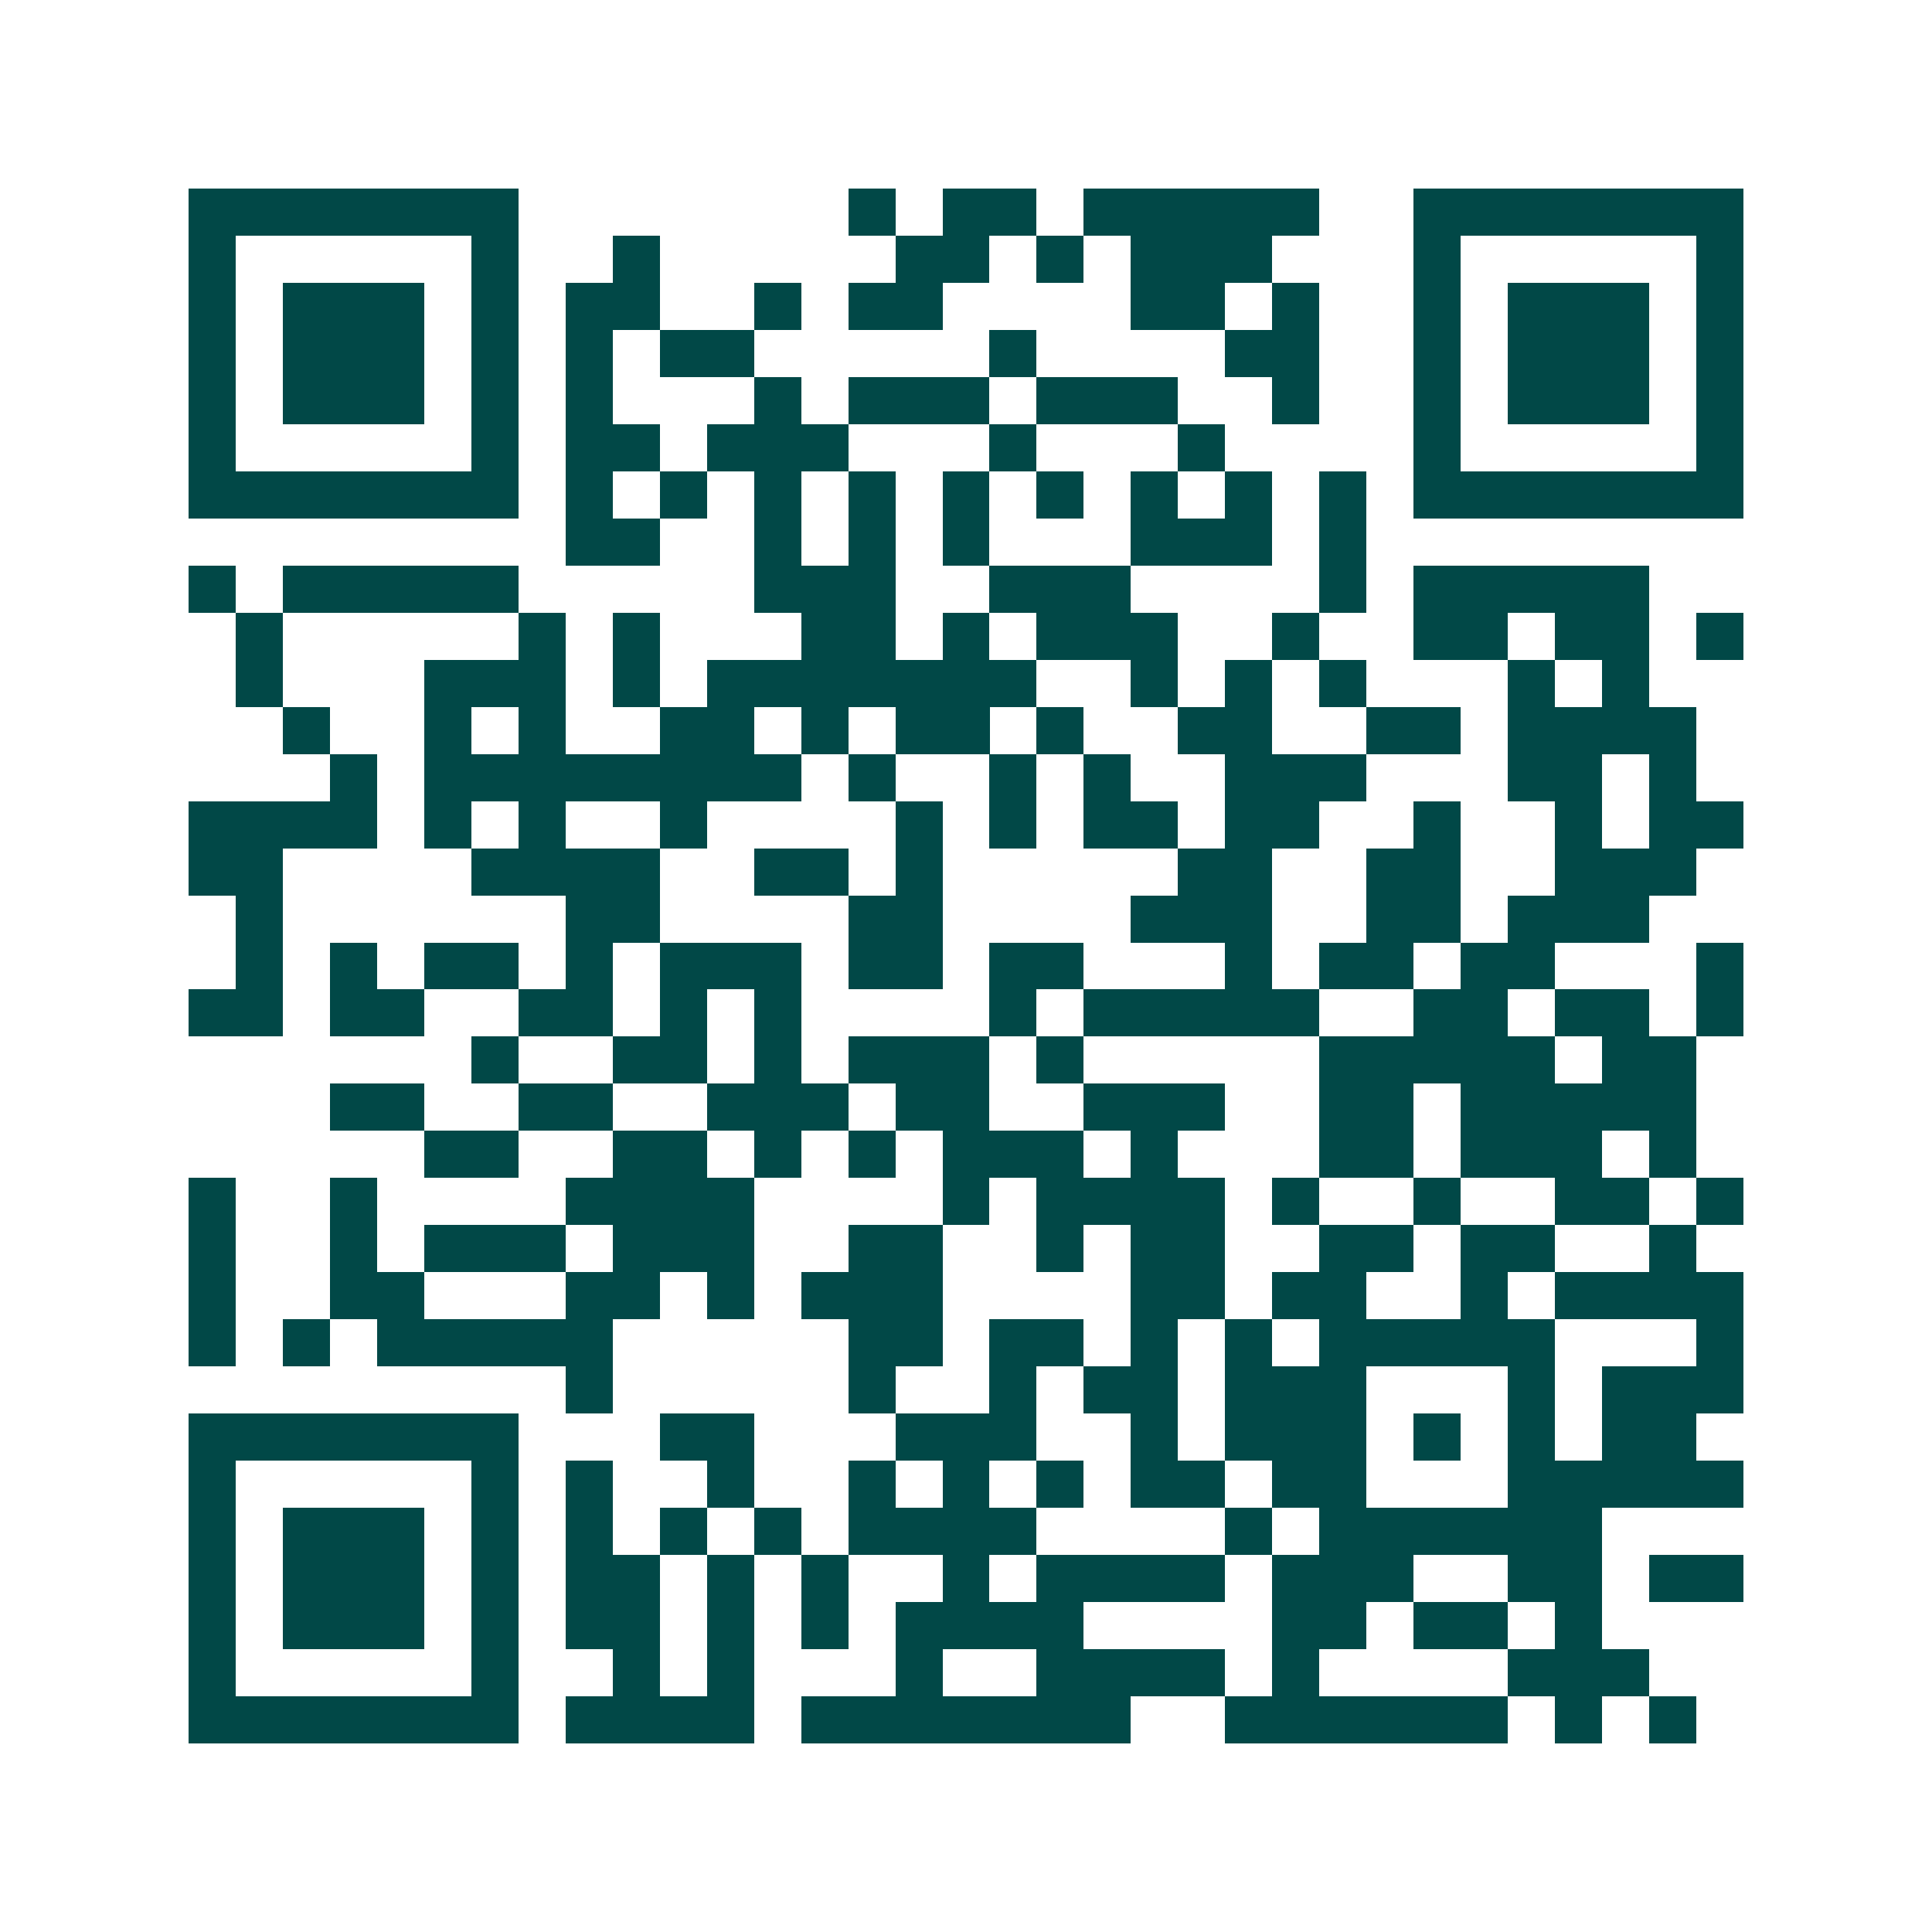 <svg xmlns="http://www.w3.org/2000/svg" width="200" height="200" viewBox="0 0 41 41" shape-rendering="crispEdges"><path fill="#ffffff" d="M0 0h41v41H0z"/><path stroke="#014847" d="M4 4.5h7m7 0h1m1 0h2m1 0h5m2 0h7M4 5.5h1m5 0h1m2 0h1m5 0h2m1 0h1m1 0h3m3 0h1m5 0h1M4 6.5h1m1 0h3m1 0h1m1 0h2m2 0h1m1 0h2m4 0h2m1 0h1m2 0h1m1 0h3m1 0h1M4 7.5h1m1 0h3m1 0h1m1 0h1m1 0h2m5 0h1m4 0h2m2 0h1m1 0h3m1 0h1M4 8.5h1m1 0h3m1 0h1m1 0h1m3 0h1m1 0h3m1 0h3m2 0h1m2 0h1m1 0h3m1 0h1M4 9.5h1m5 0h1m1 0h2m1 0h3m3 0h1m3 0h1m4 0h1m5 0h1M4 10.5h7m1 0h1m1 0h1m1 0h1m1 0h1m1 0h1m1 0h1m1 0h1m1 0h1m1 0h1m1 0h7M12 11.5h2m2 0h1m1 0h1m1 0h1m3 0h3m1 0h1M4 12.5h1m1 0h5m5 0h3m2 0h3m4 0h1m1 0h5M5 13.5h1m5 0h1m1 0h1m3 0h2m1 0h1m1 0h3m2 0h1m2 0h2m1 0h2m1 0h1M5 14.5h1m3 0h3m1 0h1m1 0h7m2 0h1m1 0h1m1 0h1m3 0h1m1 0h1M6 15.5h1m2 0h1m1 0h1m2 0h2m1 0h1m1 0h2m1 0h1m2 0h2m2 0h2m1 0h4M7 16.5h1m1 0h8m1 0h1m2 0h1m1 0h1m2 0h3m3 0h2m1 0h1M4 17.5h4m1 0h1m1 0h1m2 0h1m4 0h1m1 0h1m1 0h2m1 0h2m2 0h1m2 0h1m1 0h2M4 18.5h2m4 0h4m2 0h2m1 0h1m5 0h2m2 0h2m2 0h3M5 19.5h1m6 0h2m4 0h2m4 0h3m2 0h2m1 0h3M5 20.5h1m1 0h1m1 0h2m1 0h1m1 0h3m1 0h2m1 0h2m3 0h1m1 0h2m1 0h2m3 0h1M4 21.5h2m1 0h2m2 0h2m1 0h1m1 0h1m4 0h1m1 0h5m2 0h2m1 0h2m1 0h1M10 22.5h1m2 0h2m1 0h1m1 0h3m1 0h1m5 0h5m1 0h2M7 23.5h2m2 0h2m2 0h3m1 0h2m2 0h3m2 0h2m1 0h5M9 24.5h2m2 0h2m1 0h1m1 0h1m1 0h3m1 0h1m3 0h2m1 0h3m1 0h1M4 25.5h1m2 0h1m4 0h4m4 0h1m1 0h4m1 0h1m2 0h1m2 0h2m1 0h1M4 26.5h1m2 0h1m1 0h3m1 0h3m2 0h2m2 0h1m1 0h2m2 0h2m1 0h2m2 0h1M4 27.5h1m2 0h2m3 0h2m1 0h1m1 0h3m4 0h2m1 0h2m2 0h1m1 0h4M4 28.5h1m1 0h1m1 0h5m5 0h2m1 0h2m1 0h1m1 0h1m1 0h5m3 0h1M12 29.5h1m5 0h1m2 0h1m1 0h2m1 0h3m3 0h1m1 0h3M4 30.5h7m3 0h2m3 0h3m2 0h1m1 0h3m1 0h1m1 0h1m1 0h2M4 31.5h1m5 0h1m1 0h1m2 0h1m2 0h1m1 0h1m1 0h1m1 0h2m1 0h2m3 0h5M4 32.5h1m1 0h3m1 0h1m1 0h1m1 0h1m1 0h1m1 0h4m4 0h1m1 0h6M4 33.5h1m1 0h3m1 0h1m1 0h2m1 0h1m1 0h1m2 0h1m1 0h4m1 0h3m2 0h2m1 0h2M4 34.5h1m1 0h3m1 0h1m1 0h2m1 0h1m1 0h1m1 0h4m4 0h2m1 0h2m1 0h1M4 35.5h1m5 0h1m2 0h1m1 0h1m3 0h1m2 0h4m1 0h1m4 0h3M4 36.5h7m1 0h4m1 0h7m2 0h6m1 0h1m1 0h1"/></svg>
